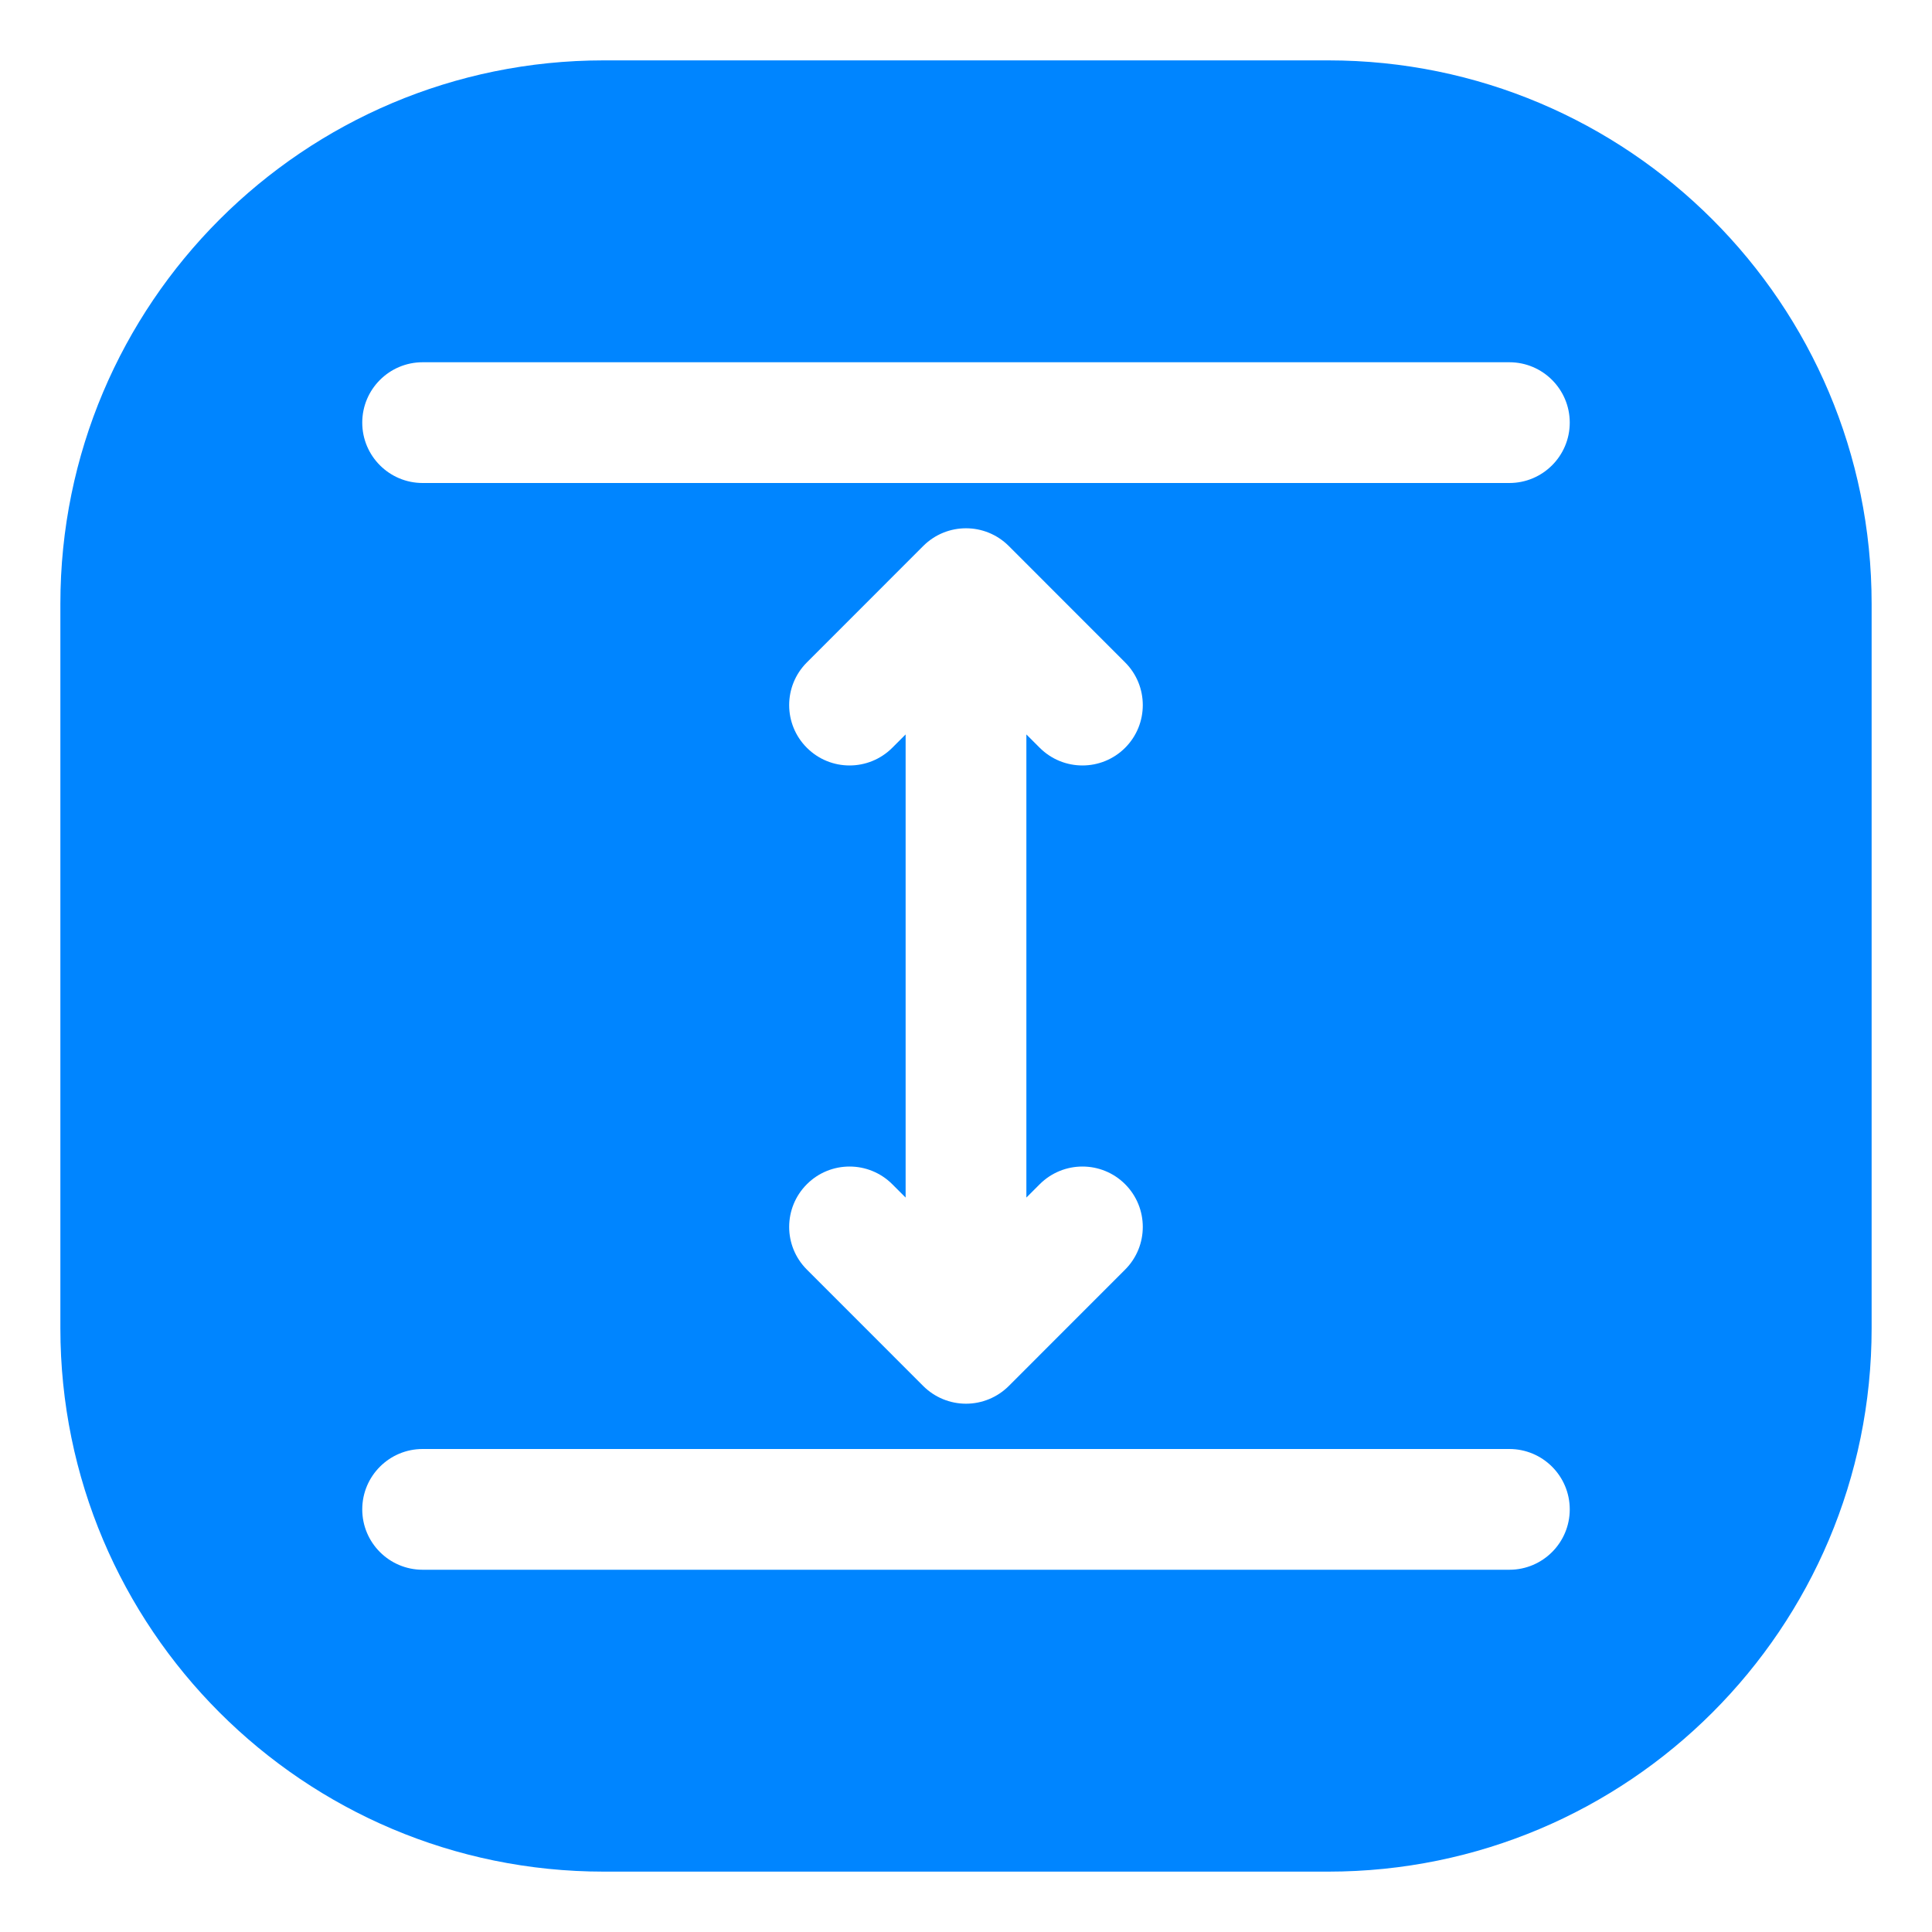 <svg width="36" height="36" viewBox="0 0 36 36" fill="none" xmlns="http://www.w3.org/2000/svg">
<path fill-rule="evenodd" clip-rule="evenodd" d="M1.125 11.25C1.125 5.658 5.658 1.125 11.25 1.125H24.75C30.342 1.125 34.875 5.658 34.875 11.25V24.75C34.875 30.342 30.342 34.875 24.75 34.875H11.25C5.658 34.875 1.125 30.342 1.125 24.75V11.25ZM7.875 6.75C7.254 6.75 6.75 7.254 6.75 7.875C6.75 8.496 7.254 9 7.875 9H28.125C28.746 9 29.25 8.496 29.25 7.875C29.25 7.254 28.746 6.75 28.125 6.75H7.875ZM18.796 10.173C18.356 9.734 17.644 9.734 17.204 10.173L15.035 12.343C14.595 12.782 14.595 13.495 15.035 13.934C15.474 14.373 16.186 14.373 16.626 13.934L16.875 13.685V22.315L16.626 22.066C16.186 21.627 15.474 21.627 15.035 22.066C14.595 22.506 14.595 23.218 15.035 23.657L17.204 25.827C17.416 26.038 17.702 26.156 18 26.156C18.298 26.156 18.584 26.038 18.796 25.827L20.965 23.657C21.404 23.218 21.404 22.506 20.965 22.066C20.526 21.627 19.814 21.627 19.374 22.066L19.125 22.315V13.685L19.374 13.934C19.814 14.373 20.526 14.373 20.965 13.934C21.404 13.495 21.404 12.782 20.965 12.343L18.796 10.173ZM7.875 27C7.254 27 6.75 27.504 6.75 28.125C6.75 28.746 7.254 29.25 7.875 29.25H28.125C28.746 29.25 29.25 28.746 29.25 28.125C29.25 27.504 28.746 27 28.125 27H7.875Z" fill="#0085FF"/>
</svg>
